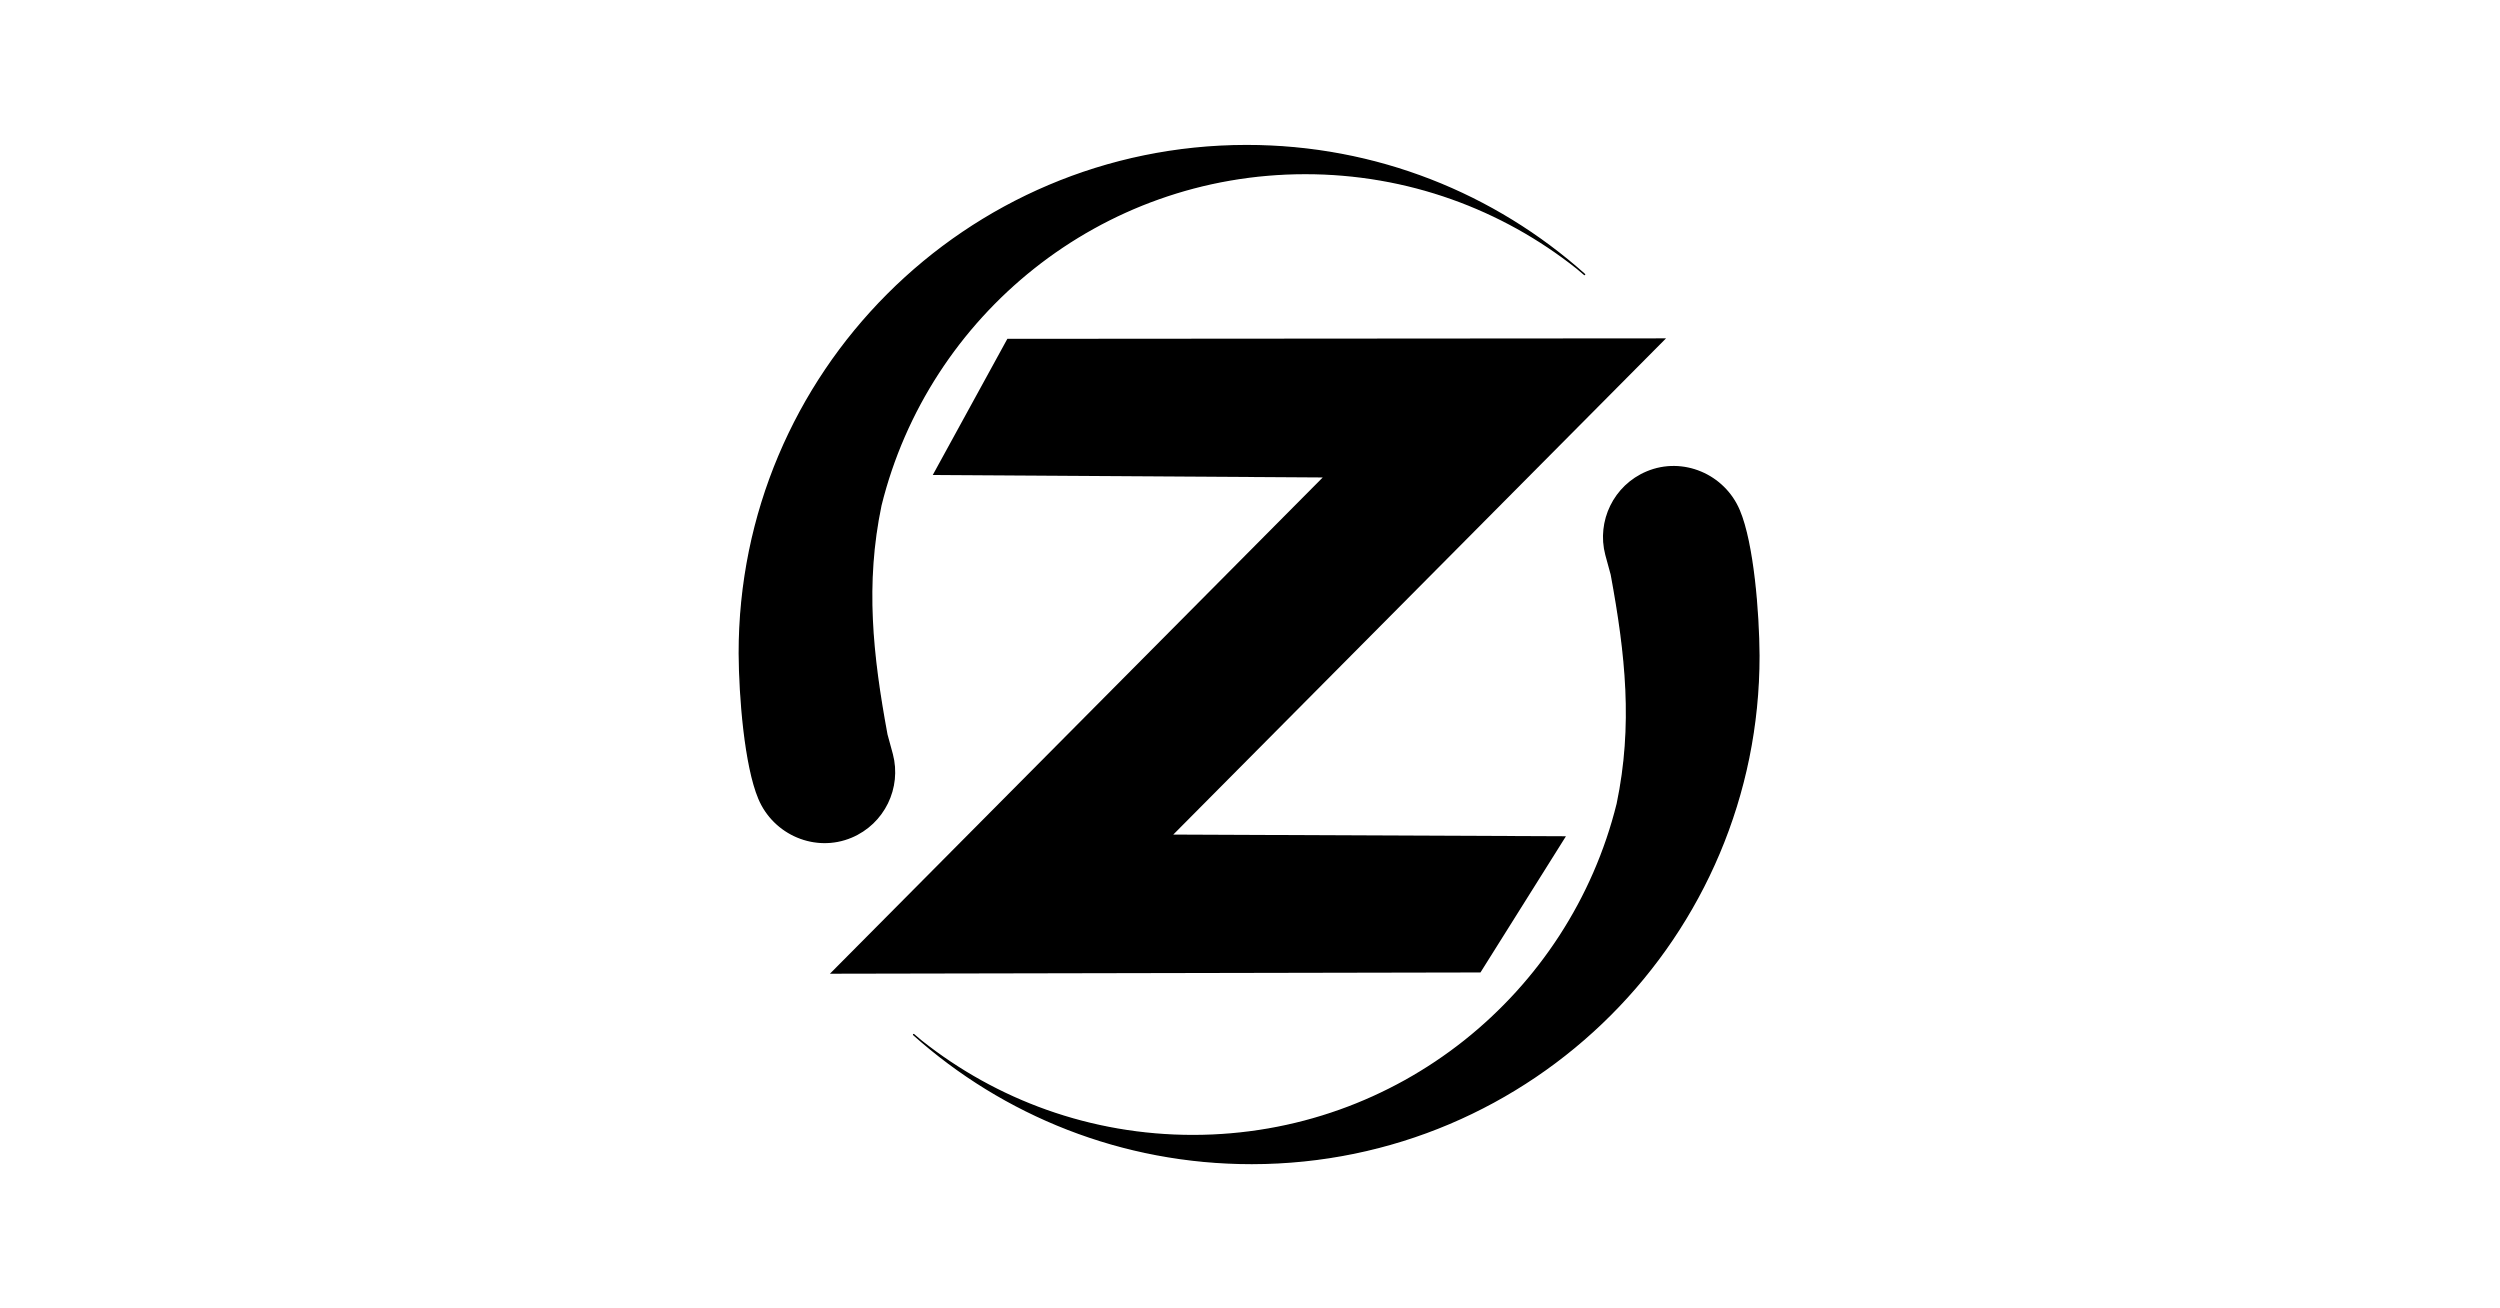 <?xml version="1.0" encoding="UTF-8" standalone="no"?>
<!-- Created with Inkscape (http://www.inkscape.org/) -->

<svg
   width="1200"
   height="628"
   viewBox="0 0 317.5 166.158"
   version="1.1"
   id="svg407"
   inkscape:version="1.2.2 (732a01da63, 2022-12-09)"
   sodipodi:docname="Shopify thumbnail icon social and search.svg"
   xmlns:inkscape="http://www.inkscape.org/namespaces/inkscape"
   xmlns:sodipodi="http://sodipodi.sourceforge.net/DTD/sodipodi-0.dtd"
   xmlns="http://www.w3.org/2000/svg"
   xmlns:svg="http://www.w3.org/2000/svg">
  <sodipodi:namedview
     id="namedview409"
     pagecolor="#ffffff"
     bordercolor="#000000"
     borderopacity="0.25"
     inkscape:showpageshadow="2"
     inkscape:pageopacity="0.0"
     inkscape:pagecheckerboard="0"
     inkscape:deskcolor="#d1d1d1"
     inkscape:document-units="mm"
     showgrid="false"
     inkscape:zoom="0.73940797"
     inkscape:cx="604.53771"
     inkscape:cy="313.08832"
     inkscape:window-width="1920"
     inkscape:window-height="991"
     inkscape:window-x="-9"
     inkscape:window-y="-9"
     inkscape:window-maximized="1"
     inkscape:current-layer="layer1" />
  <defs
     id="defs404" />
  <g
     inkscape:label="Layer 1"
     inkscape:groupmode="layer"
     id="layer1">
    <g
       id="g621"
       transform="translate(1.662,0.062)">
      <path
         inkscape:connector-curvature="0"
         id="path3856-7"
         d="m 126.733,43.748 81.317,-0.058 -62.57,63.01 50.327,0.215 -9.882,15.748 -80.312,0.156 62.57,-63.01 -50.076,-0.314 z"
         style="fill:#000000;stroke:#000000;stroke-width:1.558;stroke-linecap:butt;stroke-linejoin:miter;stroke-miterlimit:4;stroke-dasharray:none;stroke-opacity:1"
         sodipodi:nodetypes="ccccccccc" />
      <g
         id="g5148"
         style="fill:#000000"
         transform="matrix(1.238,-0.519,0.519,1.238,-294.97,-325.958)">
        <path
           sodipodi:nodetypes="ccccccccccc"
           inkscape:connector-curvature="0"
           id="path5145"
           d="m 227.48,415.518 c 0.457,-3.232 3.234,-5.718 6.592,-5.718 3.677,0 6.642,3.058 6.642,6.735 0.007,3.379 -2.034,9.591 -3.597,13.381 -10.232,24.455 -38.352,35.986 -62.807,25.753 -11.333,-4.742 -19.89,-13.325 -24.792,-23.604 l 0.422,0.83 c 4.348,7.907 11.301,14.454 20.272,18.207 17.895,7.487 38.066,1.455 49.147,-13.437 4.305,-6.256 6.233,-12.719 7.868,-20.224 z"
           style="fill:#000000;stroke:#000100;stroke-width:0.143;stroke-linecap:round;stroke-linejoin:round;stroke-miterlimit:4;stroke-dashoffset:0;stroke-opacity:1" />
      </g>
      <g
         transform="matrix(-1.238,0.519,-0.519,-1.238,608.916,492.089)"
         style="fill:#000000"
         id="g6058">
        <path
           style="fill:#000000;stroke:#000100;stroke-width:0.143;stroke-linecap:round;stroke-linejoin:round;stroke-miterlimit:4;stroke-dashoffset:0;stroke-opacity:1"
           d="m 227.48,415.518 c 0.457,-3.232 3.234,-5.718 6.592,-5.718 3.677,0 6.642,3.058 6.642,6.735 0.007,3.379 -2.034,9.591 -3.597,13.381 -10.232,24.455 -38.352,35.986 -62.807,25.753 -11.333,-4.742 -19.89,-13.325 -24.792,-23.604 l 0.422,0.83 c 4.348,7.907 11.301,14.454 20.272,18.207 17.895,7.487 38.066,1.455 49.147,-13.437 4.305,-6.256 6.233,-12.719 7.868,-20.224 z"
           id="path6060"
           inkscape:connector-curvature="0"
           sodipodi:nodetypes="ccccccccccc" />
      </g>
      <rect
         style="fill:none;stroke:none;stroke-width:0.54"
         id="rect3015"
         width="135.098"
         height="134.82"
         x="89.539"
         y="15.607"
         ry="7.0811706e-07" />
    </g>
  </g>
</svg>

